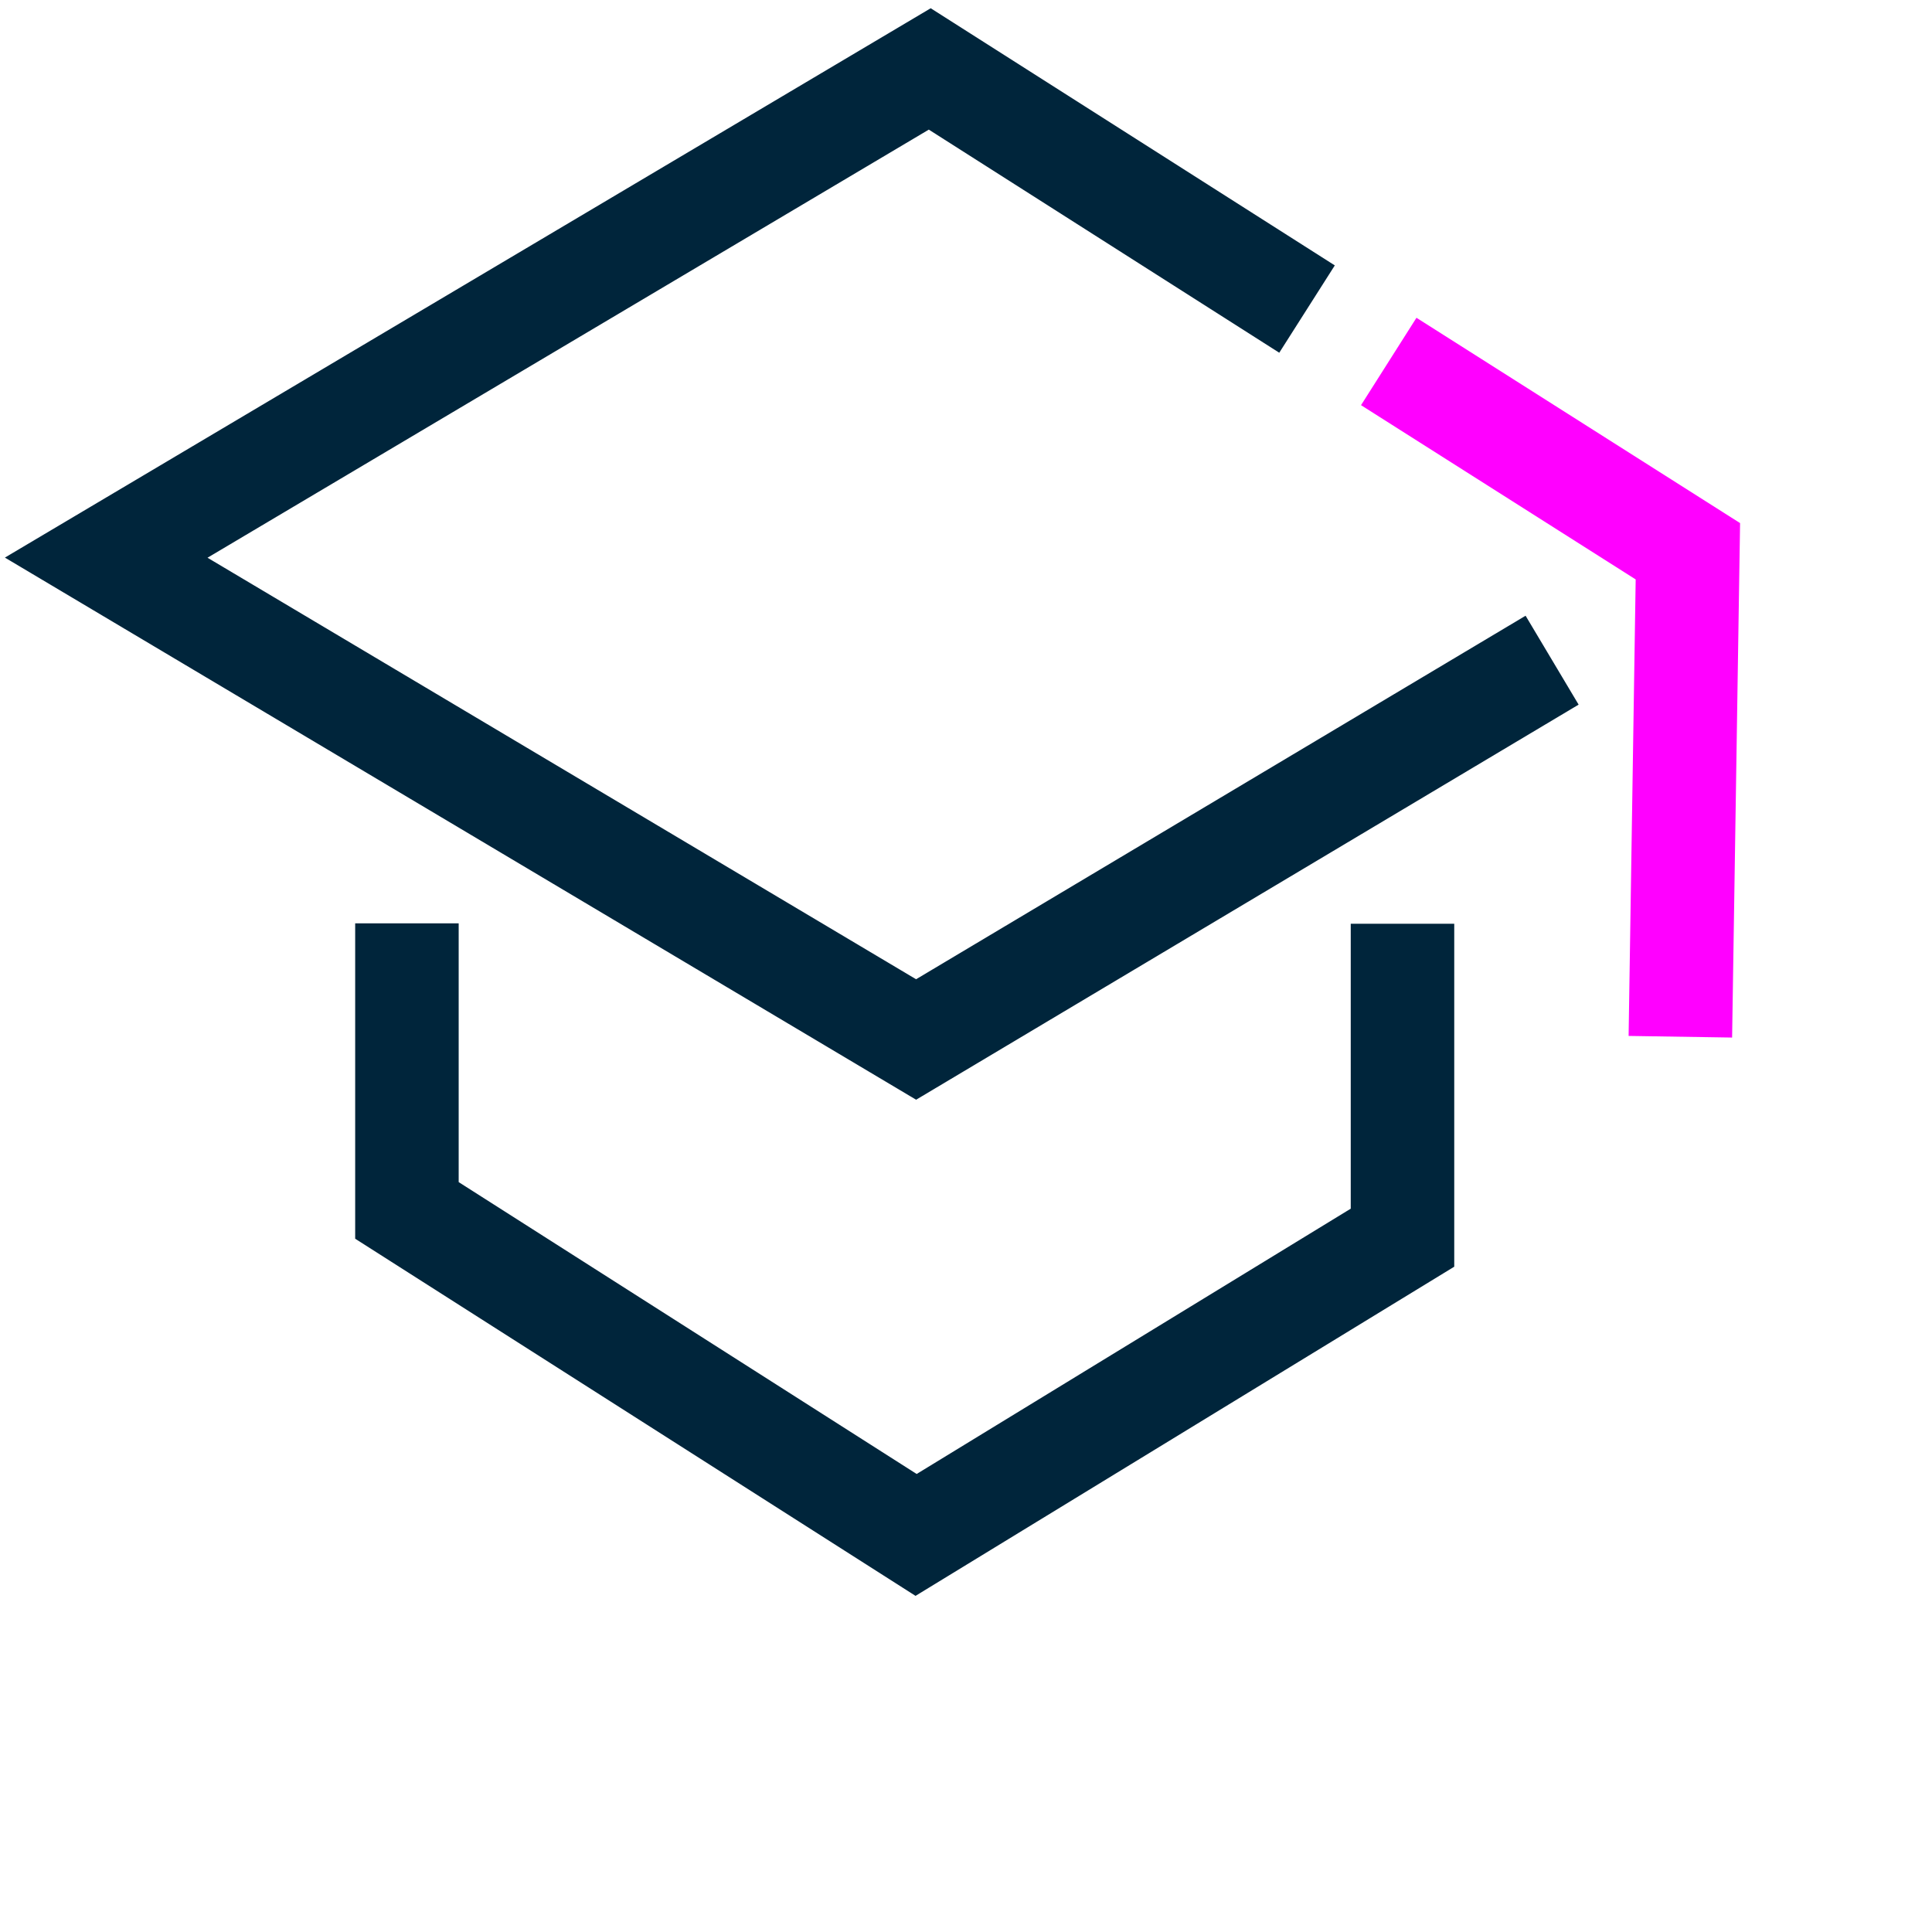<svg xmlns="http://www.w3.org/2000/svg" width="56" height="56" viewBox="0 0 56 56">
  <g id="centralised-data-hub-icon-2" transform="translate(-405 -1100)">
    <g id="Group_5635" data-name="Group 5635" transform="translate(394.57 1083.857)">
      <path id="Path_1714" data-name="Path 1714" d="M60.636,46.217l-3-.047.205-13.232L49.88,27.887l1.607-2.533,9.38,5.951Z" fill="#f0f"/>
      <path id="Path_1715" data-name="Path 1715" d="M36.984,48.019,10.572,32.305,37.407,16.382,49.12,23.836,47.51,26.367,37.352,19.9,16.445,32.309,36.983,44.527,54.65,33.99l1.537,2.577Z" fill="#00253b"/>
      <path id="Path_1716" data-name="Path 1716" d="M36.967,62.4,20.725,52.048V42.907h3v7.5L37,58.867l12.582-7.69V42.918h3v9.941Z" fill="#00253b"/>
    </g>
    <rect id="Rectangle_5047" data-name="Rectangle 5047" width="56" height="56" transform="translate(405 1100)" fill="none"/>
  </g>
</svg>
